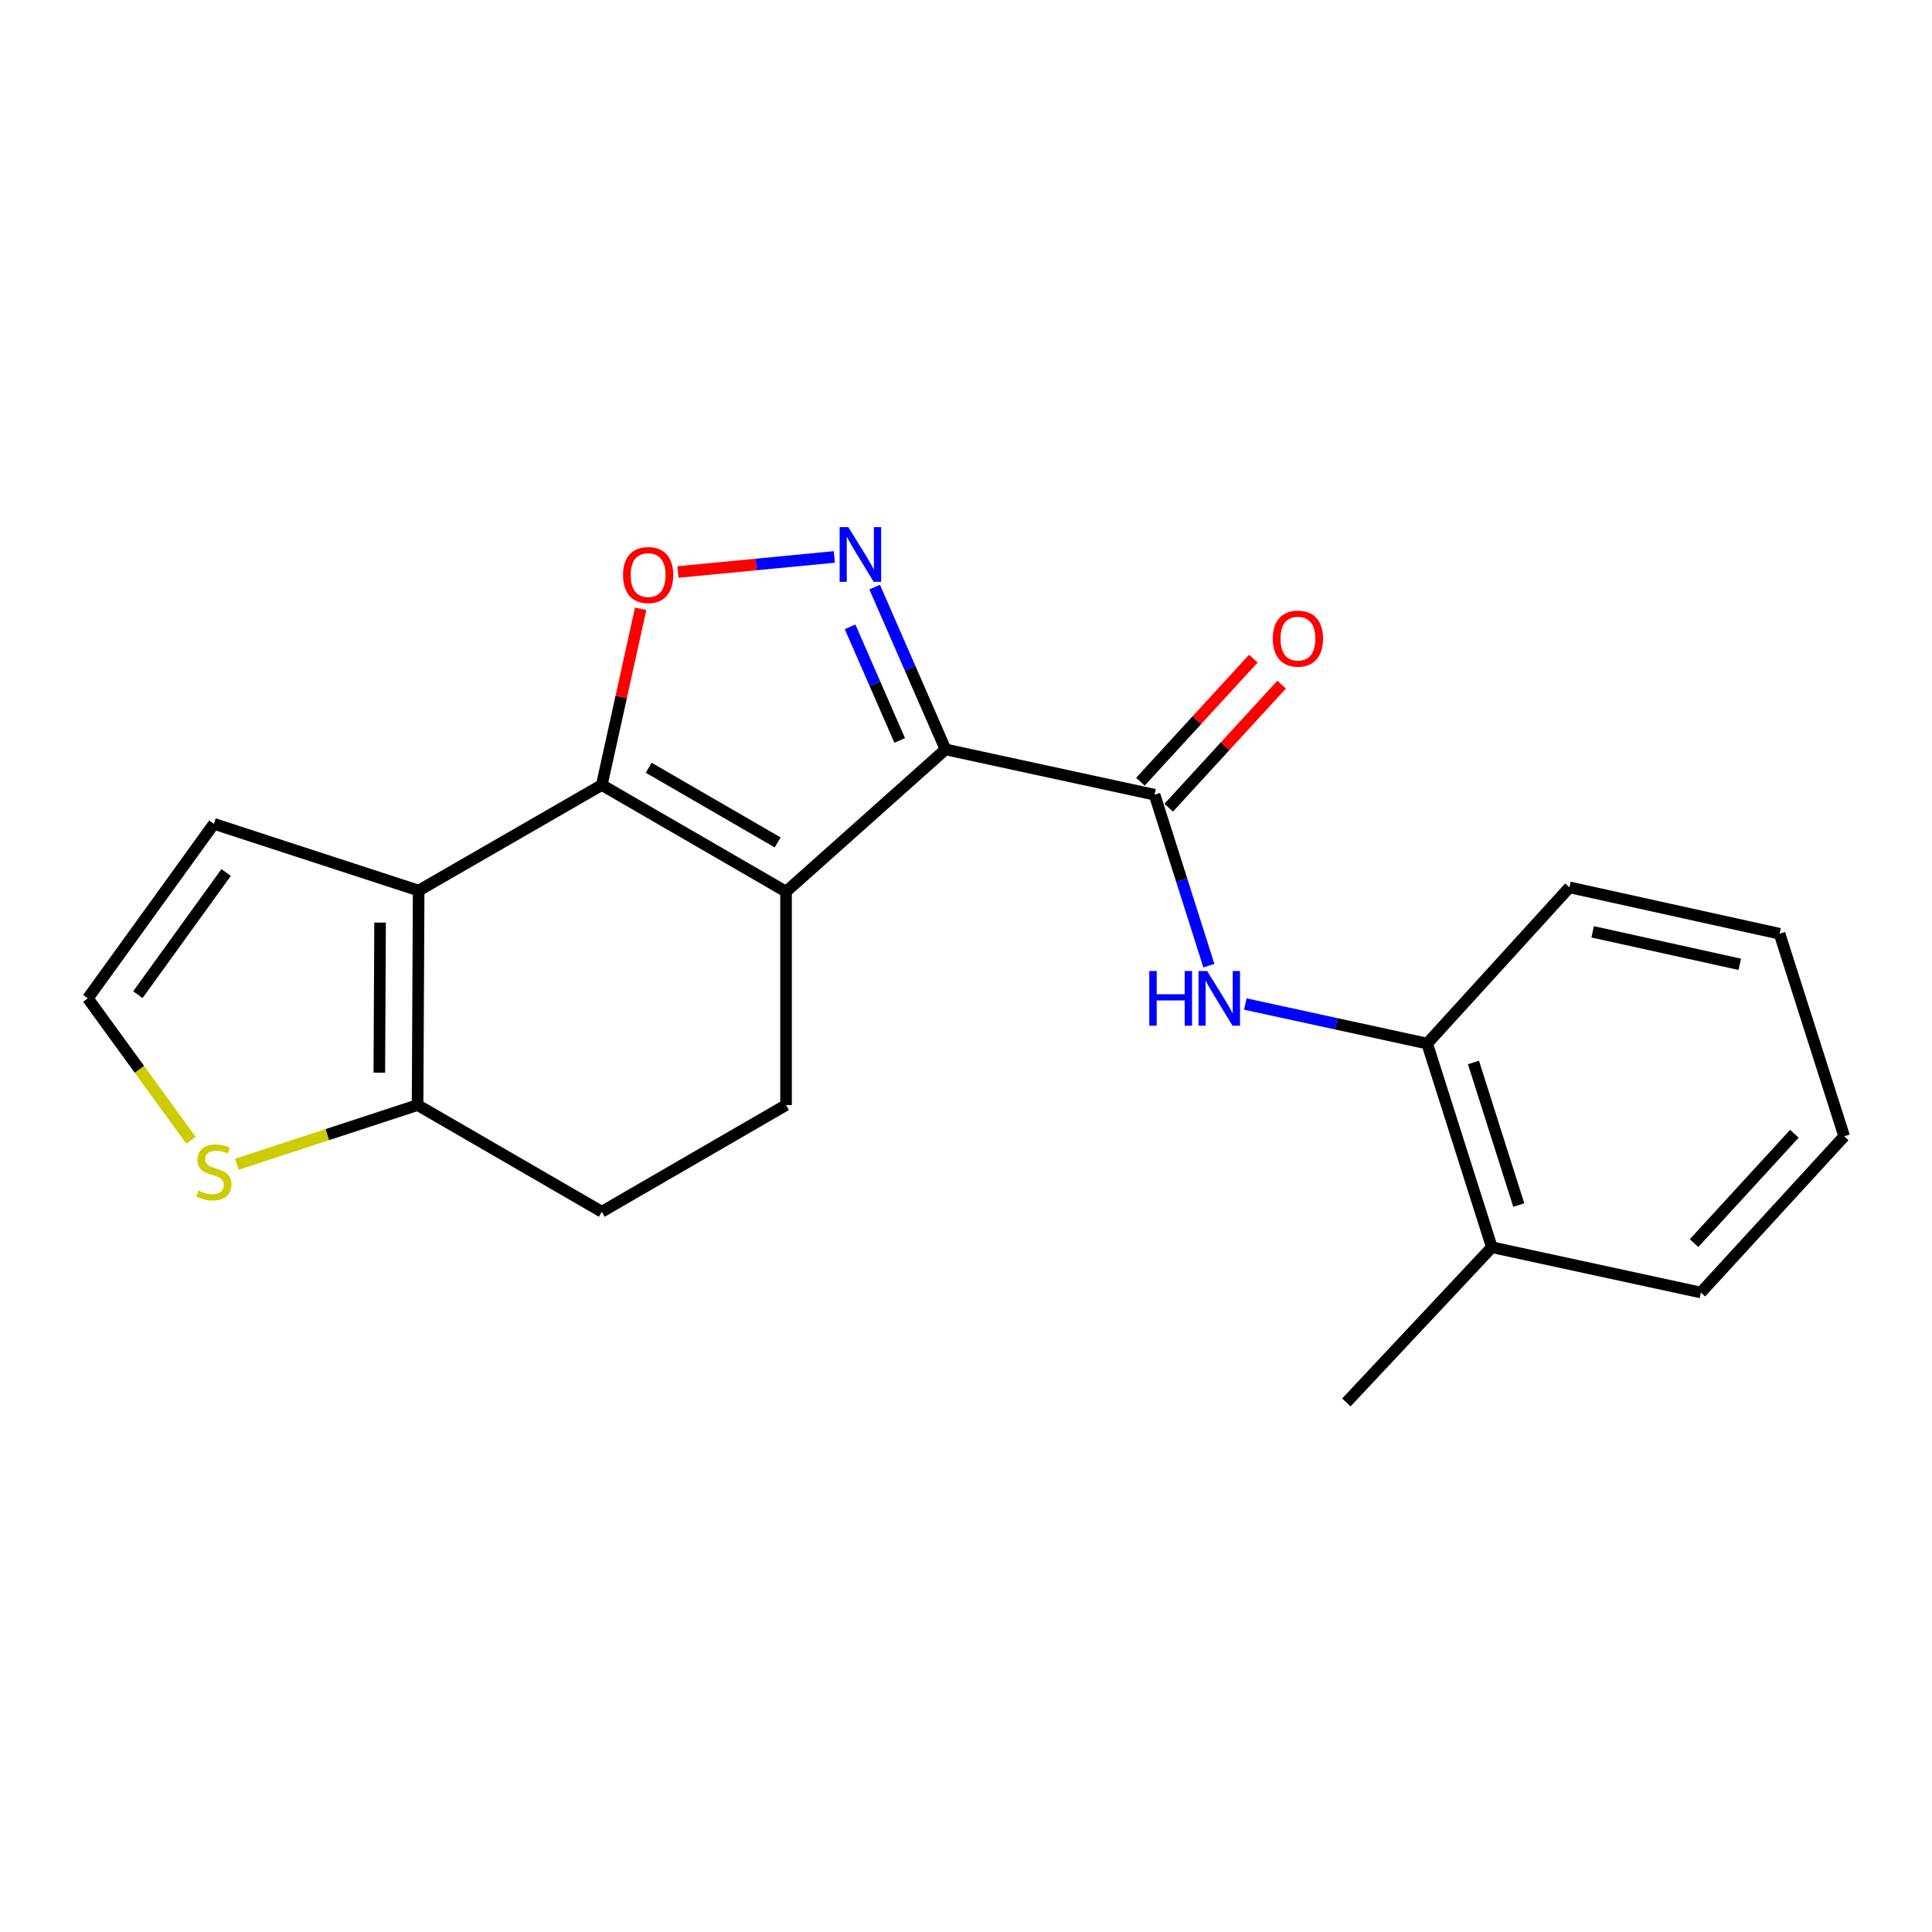 <?xml version='1.0' encoding='iso-8859-1'?>
<svg version='1.1' baseProfile='full'
              xmlns='http://www.w3.org/2000/svg'
                      xmlns:rdkit='http://www.rdkit.org/xml'
                      xmlns:xlink='http://www.w3.org/1999/xlink'
                  xml:space='preserve'
width='1000px' height='1000px' viewBox='0 0 1000 1000'>
<!-- END OF HEADER -->
<rect style='opacity:1.0;fill:#FFFFFF;stroke:none' width='1000' height='1000' x='0' y='0'> </rect>
<path class='bond-0' d='M 489.405,387.895 L 406.857,461.517' style='fill:none;fill-rule:evenodd;stroke:#000000;stroke-width:6px;stroke-linecap:butt;stroke-linejoin:miter;stroke-opacity:1' />
<path class='bond-2' d='M 489.405,387.895 L 471.063,345.891' style='fill:none;fill-rule:evenodd;stroke:#000000;stroke-width:6px;stroke-linecap:butt;stroke-linejoin:miter;stroke-opacity:1' />
<path class='bond-2' d='M 471.063,345.891 L 452.722,303.887' style='fill:none;fill-rule:evenodd;stroke:#0000FF;stroke-width:6px;stroke-linecap:butt;stroke-linejoin:miter;stroke-opacity:1' />
<path class='bond-2' d='M 465.679,383.252 L 452.839,353.849' style='fill:none;fill-rule:evenodd;stroke:#000000;stroke-width:6px;stroke-linecap:butt;stroke-linejoin:miter;stroke-opacity:1' />
<path class='bond-2' d='M 452.839,353.849 L 440,324.446' style='fill:none;fill-rule:evenodd;stroke:#0000FF;stroke-width:6px;stroke-linecap:butt;stroke-linejoin:miter;stroke-opacity:1' />
<path class='bond-5' d='M 489.405,387.895 L 597.595,411.338' style='fill:none;fill-rule:evenodd;stroke:#000000;stroke-width:6px;stroke-linecap:butt;stroke-linejoin:miter;stroke-opacity:1' />
<path class='bond-1' d='M 406.857,461.517 L 311.494,406.311' style='fill:none;fill-rule:evenodd;stroke:#000000;stroke-width:6px;stroke-linecap:butt;stroke-linejoin:miter;stroke-opacity:1' />
<path class='bond-1' d='M 402.515,436.026 L 335.761,397.382' style='fill:none;fill-rule:evenodd;stroke:#000000;stroke-width:6px;stroke-linecap:butt;stroke-linejoin:miter;stroke-opacity:1' />
<path class='bond-8' d='M 406.857,461.517 L 406.857,571.971' style='fill:none;fill-rule:evenodd;stroke:#000000;stroke-width:6px;stroke-linecap:butt;stroke-linejoin:miter;stroke-opacity:1' />
<path class='bond-3' d='M 311.494,406.311 L 216.693,460.964' style='fill:none;fill-rule:evenodd;stroke:#000000;stroke-width:6px;stroke-linecap:butt;stroke-linejoin:miter;stroke-opacity:1' />
<path class='bond-21' d='M 311.494,406.311 L 321.547,360.707' style='fill:none;fill-rule:evenodd;stroke:#000000;stroke-width:6px;stroke-linecap:butt;stroke-linejoin:miter;stroke-opacity:1' />
<path class='bond-21' d='M 321.547,360.707 L 331.6,315.102' style='fill:none;fill-rule:evenodd;stroke:#FF0000;stroke-width:6px;stroke-linecap:butt;stroke-linejoin:miter;stroke-opacity:1' />
<path class='bond-4' d='M 431.837,288.275 L 391.362,292.174' style='fill:none;fill-rule:evenodd;stroke:#0000FF;stroke-width:6px;stroke-linecap:butt;stroke-linejoin:miter;stroke-opacity:1' />
<path class='bond-4' d='M 391.362,292.174 L 350.887,296.073' style='fill:none;fill-rule:evenodd;stroke:#FF0000;stroke-width:6px;stroke-linecap:butt;stroke-linejoin:miter;stroke-opacity:1' />
<path class='bond-11' d='M 216.693,460.964 L 110.713,426.407' style='fill:none;fill-rule:evenodd;stroke:#000000;stroke-width:6px;stroke-linecap:butt;stroke-linejoin:miter;stroke-opacity:1' />
<path class='bond-22' d='M 216.693,460.964 L 216.141,571.971' style='fill:none;fill-rule:evenodd;stroke:#000000;stroke-width:6px;stroke-linecap:butt;stroke-linejoin:miter;stroke-opacity:1' />
<path class='bond-22' d='M 196.725,477.516 L 196.338,555.221' style='fill:none;fill-rule:evenodd;stroke:#000000;stroke-width:6px;stroke-linecap:butt;stroke-linejoin:miter;stroke-opacity:1' />
<path class='bond-7' d='M 597.595,411.338 L 611.65,455.578' style='fill:none;fill-rule:evenodd;stroke:#000000;stroke-width:6px;stroke-linecap:butt;stroke-linejoin:miter;stroke-opacity:1' />
<path class='bond-7' d='M 611.65,455.578 L 625.704,499.819' style='fill:none;fill-rule:evenodd;stroke:#0000FF;stroke-width:6px;stroke-linecap:butt;stroke-linejoin:miter;stroke-opacity:1' />
<path class='bond-13' d='M 604.921,418.06 L 634.153,386.205' style='fill:none;fill-rule:evenodd;stroke:#000000;stroke-width:6px;stroke-linecap:butt;stroke-linejoin:miter;stroke-opacity:1' />
<path class='bond-13' d='M 634.153,386.205 L 663.384,354.349' style='fill:none;fill-rule:evenodd;stroke:#FF0000;stroke-width:6px;stroke-linecap:butt;stroke-linejoin:miter;stroke-opacity:1' />
<path class='bond-13' d='M 590.269,404.616 L 619.501,372.76' style='fill:none;fill-rule:evenodd;stroke:#000000;stroke-width:6px;stroke-linecap:butt;stroke-linejoin:miter;stroke-opacity:1' />
<path class='bond-13' d='M 619.501,372.76 L 648.732,340.904' style='fill:none;fill-rule:evenodd;stroke:#FF0000;stroke-width:6px;stroke-linecap:butt;stroke-linejoin:miter;stroke-opacity:1' />
<path class='bond-6' d='M 216.141,571.971 L 311.494,627.187' style='fill:none;fill-rule:evenodd;stroke:#000000;stroke-width:6px;stroke-linecap:butt;stroke-linejoin:miter;stroke-opacity:1' />
<path class='bond-9' d='M 216.141,571.971 L 169.354,587.302' style='fill:none;fill-rule:evenodd;stroke:#000000;stroke-width:6px;stroke-linecap:butt;stroke-linejoin:miter;stroke-opacity:1' />
<path class='bond-9' d='M 169.354,587.302 L 122.567,602.633' style='fill:none;fill-rule:evenodd;stroke:#CCCC00;stroke-width:6px;stroke-linecap:butt;stroke-linejoin:miter;stroke-opacity:1' />
<path class='bond-10' d='M 644.574,519.679 L 691.635,529.916' style='fill:none;fill-rule:evenodd;stroke:#0000FF;stroke-width:6px;stroke-linecap:butt;stroke-linejoin:miter;stroke-opacity:1' />
<path class='bond-10' d='M 691.635,529.916 L 738.696,540.154' style='fill:none;fill-rule:evenodd;stroke:#000000;stroke-width:6px;stroke-linecap:butt;stroke-linejoin:miter;stroke-opacity:1' />
<path class='bond-14' d='M 406.857,571.971 L 311.494,627.187' style='fill:none;fill-rule:evenodd;stroke:#000000;stroke-width:6px;stroke-linecap:butt;stroke-linejoin:miter;stroke-opacity:1' />
<path class='bond-23' d='M 98.859,590.209 L 72.156,553.477' style='fill:none;fill-rule:evenodd;stroke:#CCCC00;stroke-width:6px;stroke-linecap:butt;stroke-linejoin:miter;stroke-opacity:1' />
<path class='bond-23' d='M 72.156,553.477 L 45.455,516.744' style='fill:none;fill-rule:evenodd;stroke:#000000;stroke-width:6px;stroke-linecap:butt;stroke-linejoin:miter;stroke-opacity:1' />
<path class='bond-15' d='M 738.696,540.154 L 772.182,645.571' style='fill:none;fill-rule:evenodd;stroke:#000000;stroke-width:6px;stroke-linecap:butt;stroke-linejoin:miter;stroke-opacity:1' />
<path class='bond-15' d='M 762.671,549.946 L 786.111,623.738' style='fill:none;fill-rule:evenodd;stroke:#000000;stroke-width:6px;stroke-linecap:butt;stroke-linejoin:miter;stroke-opacity:1' />
<path class='bond-16' d='M 738.696,540.154 L 812.34,459.296' style='fill:none;fill-rule:evenodd;stroke:#000000;stroke-width:6px;stroke-linecap:butt;stroke-linejoin:miter;stroke-opacity:1' />
<path class='bond-12' d='M 110.713,426.407 L 45.455,516.744' style='fill:none;fill-rule:evenodd;stroke:#000000;stroke-width:6px;stroke-linecap:butt;stroke-linejoin:miter;stroke-opacity:1' />
<path class='bond-12' d='M 117.044,451.602 L 71.363,514.838' style='fill:none;fill-rule:evenodd;stroke:#000000;stroke-width:6px;stroke-linecap:butt;stroke-linejoin:miter;stroke-opacity:1' />
<path class='bond-17' d='M 772.182,645.571 L 696.87,725.898' style='fill:none;fill-rule:evenodd;stroke:#000000;stroke-width:6px;stroke-linecap:butt;stroke-linejoin:miter;stroke-opacity:1' />
<path class='bond-18' d='M 772.182,645.571 L 880.382,669.003' style='fill:none;fill-rule:evenodd;stroke:#000000;stroke-width:6px;stroke-linecap:butt;stroke-linejoin:miter;stroke-opacity:1' />
<path class='bond-19' d='M 812.34,459.296 L 921.093,483.303' style='fill:none;fill-rule:evenodd;stroke:#000000;stroke-width:6px;stroke-linecap:butt;stroke-linejoin:miter;stroke-opacity:1' />
<path class='bond-19' d='M 824.366,482.315 L 900.494,499.12' style='fill:none;fill-rule:evenodd;stroke:#000000;stroke-width:6px;stroke-linecap:butt;stroke-linejoin:miter;stroke-opacity:1' />
<path class='bond-24' d='M 880.382,669.003 L 954.545,588.145' style='fill:none;fill-rule:evenodd;stroke:#000000;stroke-width:6px;stroke-linecap:butt;stroke-linejoin:miter;stroke-opacity:1' />
<path class='bond-24' d='M 876.852,643.433 L 928.766,586.832' style='fill:none;fill-rule:evenodd;stroke:#000000;stroke-width:6px;stroke-linecap:butt;stroke-linejoin:miter;stroke-opacity:1' />
<path class='bond-20' d='M 921.093,483.303 L 954.545,588.145' style='fill:none;fill-rule:evenodd;stroke:#000000;stroke-width:6px;stroke-linecap:butt;stroke-linejoin:miter;stroke-opacity:1' />
<path  class='atom-3' d='M 439.076 272.814
L 448.356 287.814
Q 449.276 289.294, 450.756 291.974
Q 452.236 294.654, 452.316 294.814
L 452.316 272.814
L 456.076 272.814
L 456.076 301.134
L 452.196 301.134
L 442.236 284.734
Q 441.076 282.814, 439.836 280.614
Q 438.636 278.414, 438.276 277.734
L 438.276 301.134
L 434.596 301.134
L 434.596 272.814
L 439.076 272.814
' fill='#0000FF'/>
<path  class='atom-5' d='M 322.467 297.638
Q 322.467 290.838, 325.827 287.038
Q 329.187 283.238, 335.467 283.238
Q 341.747 283.238, 345.107 287.038
Q 348.467 290.838, 348.467 297.638
Q 348.467 304.518, 345.067 308.438
Q 341.667 312.318, 335.467 312.318
Q 329.227 312.318, 325.827 308.438
Q 322.467 304.558, 322.467 297.638
M 335.467 309.118
Q 339.787 309.118, 342.107 306.238
Q 344.467 303.318, 344.467 297.638
Q 344.467 292.078, 342.107 289.278
Q 339.787 286.438, 335.467 286.438
Q 331.147 286.438, 328.787 289.238
Q 326.467 292.038, 326.467 297.638
Q 326.467 303.358, 328.787 306.238
Q 331.147 309.118, 335.467 309.118
' fill='#FF0000'/>
<path  class='atom-8' d='M 594.861 502.584
L 598.701 502.584
L 598.701 514.624
L 613.181 514.624
L 613.181 502.584
L 617.021 502.584
L 617.021 530.904
L 613.181 530.904
L 613.181 517.824
L 598.701 517.824
L 598.701 530.904
L 594.861 530.904
L 594.861 502.584
' fill='#0000FF'/>
<path  class='atom-8' d='M 624.821 502.584
L 634.101 517.584
Q 635.021 519.064, 636.501 521.744
Q 637.981 524.424, 638.061 524.584
L 638.061 502.584
L 641.821 502.584
L 641.821 530.904
L 637.941 530.904
L 627.981 514.504
Q 626.821 512.584, 625.581 510.384
Q 624.381 508.184, 624.021 507.504
L 624.021 530.904
L 620.341 530.904
L 620.341 502.584
L 624.821 502.584
' fill='#0000FF'/>
<path  class='atom-10' d='M 102.713 616.237
Q 103.033 616.357, 104.353 616.917
Q 105.673 617.477, 107.113 617.837
Q 108.593 618.157, 110.033 618.157
Q 112.713 618.157, 114.273 616.877
Q 115.833 615.557, 115.833 613.277
Q 115.833 611.717, 115.033 610.757
Q 114.273 609.797, 113.073 609.277
Q 111.873 608.757, 109.873 608.157
Q 107.353 607.397, 105.833 606.677
Q 104.353 605.957, 103.273 604.437
Q 102.233 602.917, 102.233 600.357
Q 102.233 596.797, 104.633 594.597
Q 107.073 592.397, 111.873 592.397
Q 115.153 592.397, 118.873 593.957
L 117.953 597.037
Q 114.553 595.637, 111.993 595.637
Q 109.233 595.637, 107.713 596.797
Q 106.193 597.917, 106.233 599.877
Q 106.233 601.397, 106.993 602.317
Q 107.793 603.237, 108.913 603.757
Q 110.073 604.277, 111.993 604.877
Q 114.553 605.677, 116.073 606.477
Q 117.593 607.277, 118.673 608.917
Q 119.793 610.517, 119.793 613.277
Q 119.793 617.197, 117.153 619.317
Q 114.553 621.397, 110.193 621.397
Q 107.673 621.397, 105.753 620.837
Q 103.873 620.317, 101.633 619.397
L 102.713 616.237
' fill='#CCCC00'/>
<path  class='atom-14' d='M 658.802 330.549
Q 658.802 323.749, 662.162 319.949
Q 665.522 316.149, 671.802 316.149
Q 678.082 316.149, 681.442 319.949
Q 684.802 323.749, 684.802 330.549
Q 684.802 337.429, 681.402 341.349
Q 678.002 345.229, 671.802 345.229
Q 665.562 345.229, 662.162 341.349
Q 658.802 337.469, 658.802 330.549
M 671.802 342.029
Q 676.122 342.029, 678.442 339.149
Q 680.802 336.229, 680.802 330.549
Q 680.802 324.989, 678.442 322.189
Q 676.122 319.349, 671.802 319.349
Q 667.482 319.349, 665.122 322.149
Q 662.802 324.949, 662.802 330.549
Q 662.802 336.269, 665.122 339.149
Q 667.482 342.029, 671.802 342.029
' fill='#FF0000'/>
</svg>
